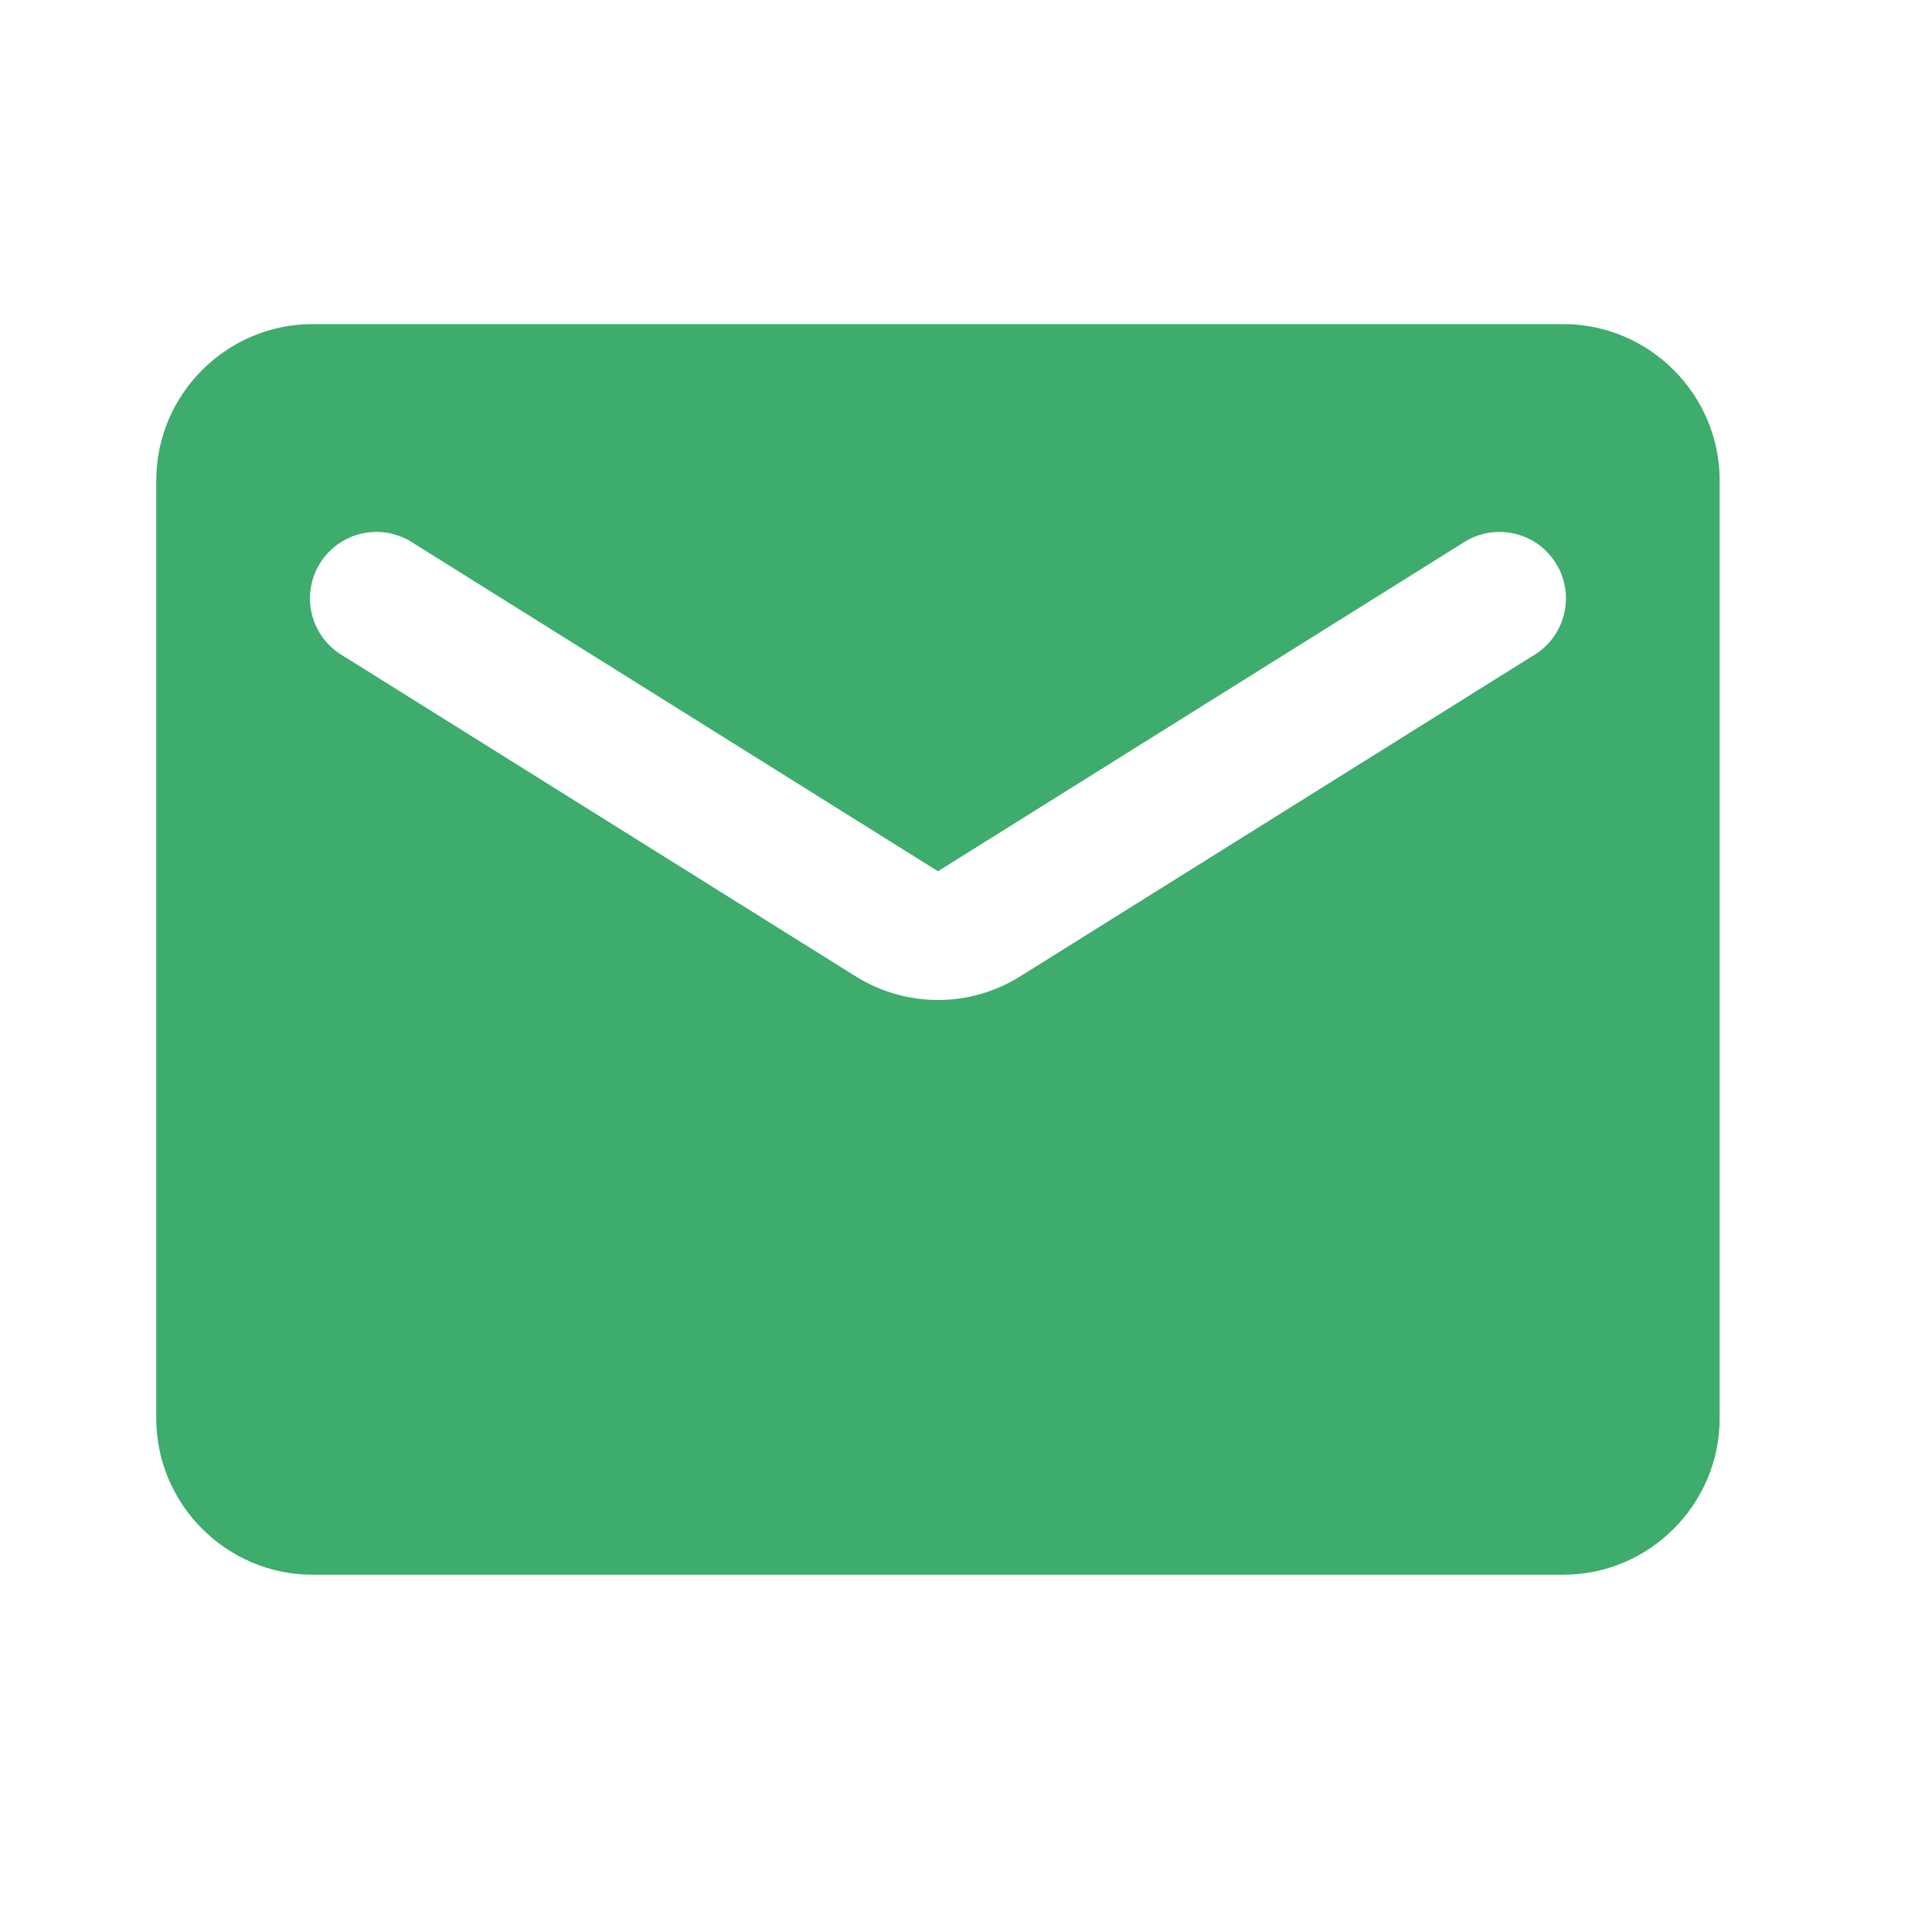 <svg width="24" height="24" viewBox="0 0 24 24" fill="none" xmlns="http://www.w3.org/2000/svg">
<path d="M19.42 4.026H3.883C2.815 4.026 1.941 4.9 1.941 5.968V17.62C1.941 18.688 2.815 19.562 3.883 19.562H19.42C20.488 19.562 21.362 18.688 21.362 17.62V5.968C21.362 4.9 20.488 4.026 19.42 4.026ZM19.031 8.153L12.681 12.124C12.05 12.522 11.254 12.522 10.622 12.124L4.272 8.153C4.174 8.098 4.089 8.024 4.021 7.936C3.953 7.847 3.904 7.746 3.876 7.637C3.849 7.529 3.843 7.417 3.86 7.306C3.877 7.196 3.917 7.09 3.976 6.996C4.035 6.901 4.113 6.819 4.205 6.755C4.296 6.692 4.4 6.647 4.509 6.625C4.619 6.602 4.731 6.602 4.841 6.624C4.95 6.647 5.054 6.691 5.146 6.754L11.652 10.823L18.157 6.754C18.249 6.691 18.353 6.647 18.462 6.624C18.572 6.602 18.685 6.602 18.794 6.625C18.903 6.647 19.007 6.692 19.099 6.755C19.19 6.819 19.268 6.901 19.327 6.996C19.387 7.09 19.426 7.196 19.443 7.306C19.46 7.417 19.455 7.529 19.427 7.637C19.399 7.746 19.35 7.847 19.282 7.936C19.214 8.024 19.129 8.098 19.031 8.153Z" fill="#3DAC6C"/>
</svg>
